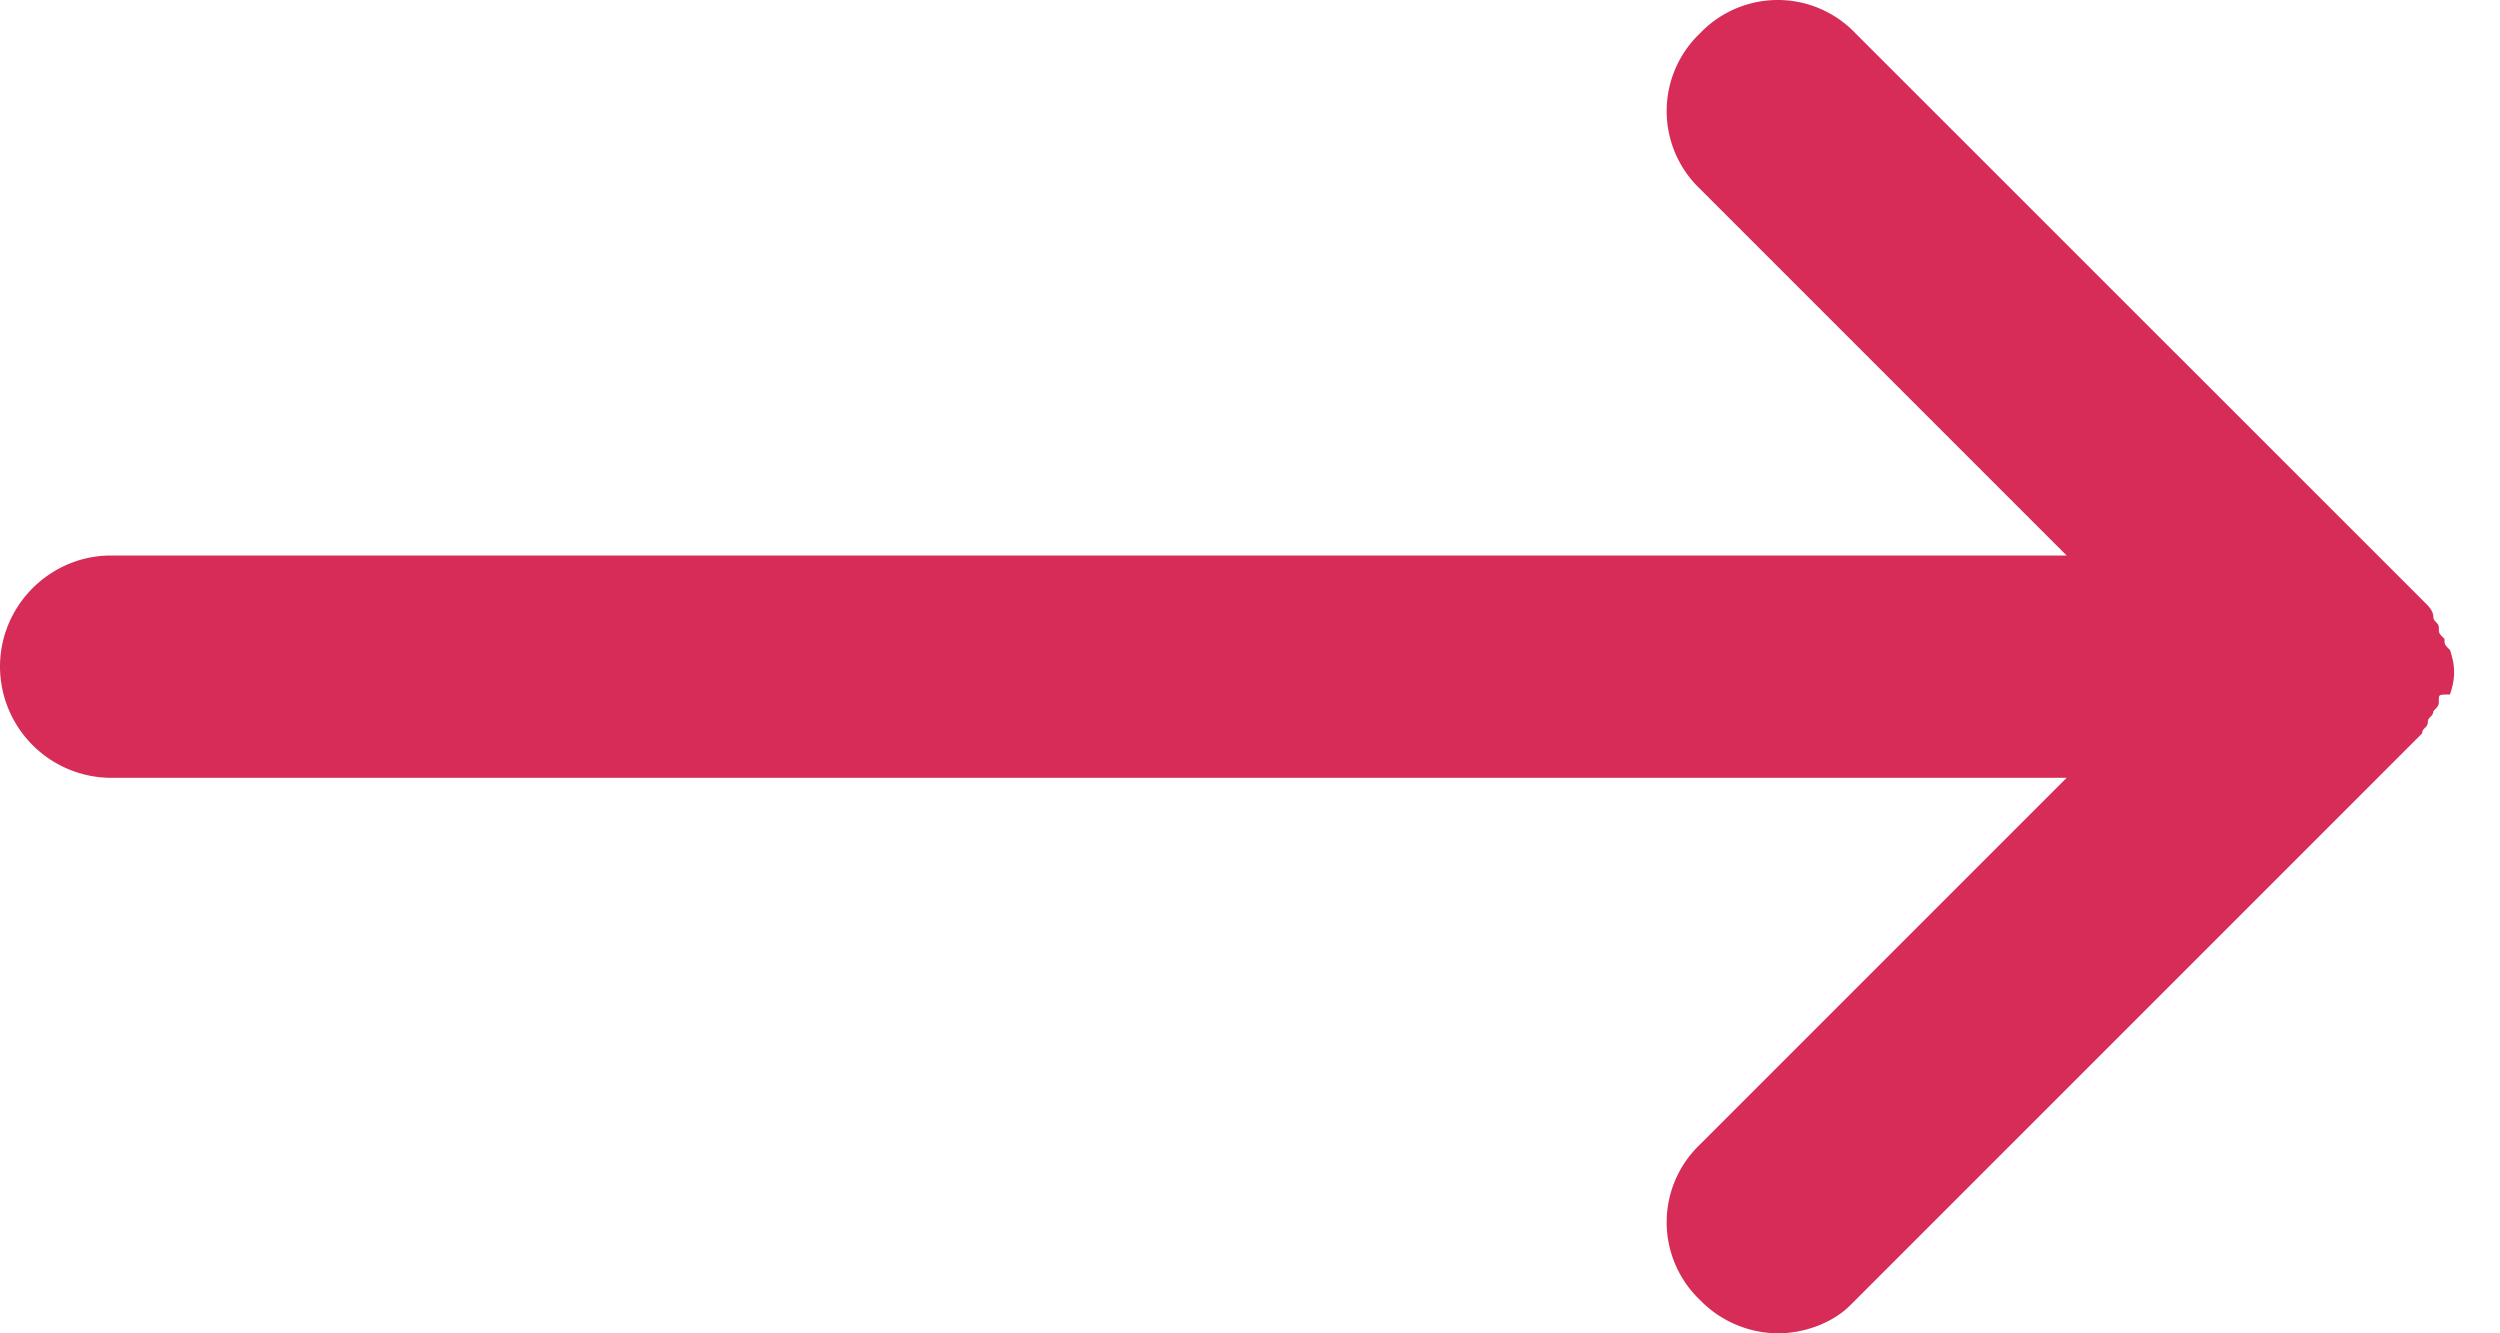 <svg xmlns="http://www.w3.org/2000/svg" width="15" height="8" viewBox="0 0 15 8">
    <path fill="#d62c57" fill-rule="nonzero" d="M14.633 4.2c0 .033 0 .033-.033.067 0 .033-.033.033-.033.066 0 .034-.034.034-.034.067l-.1.1L11.1 7.833c-.1.1-.267.167-.433.167a.658.658 0 0 1-.467-.2.644.644 0 0 1 0-.933l2.2-2.2H.667A.669.669 0 0 1 0 4c0-.367.3-.667.667-.667H12.4l-2.2-2.2a.644.644 0 0 1 0-.933.644.644 0 0 1 .933 0l3.334 3.333.1.1s.033.034.033.067.033.033.033.067c0 .033 0 .033.034.066 0 .034 0 .034.033.067.033.1.033.167 0 .267-.067 0-.067 0-.067.033z"/>
</svg>
